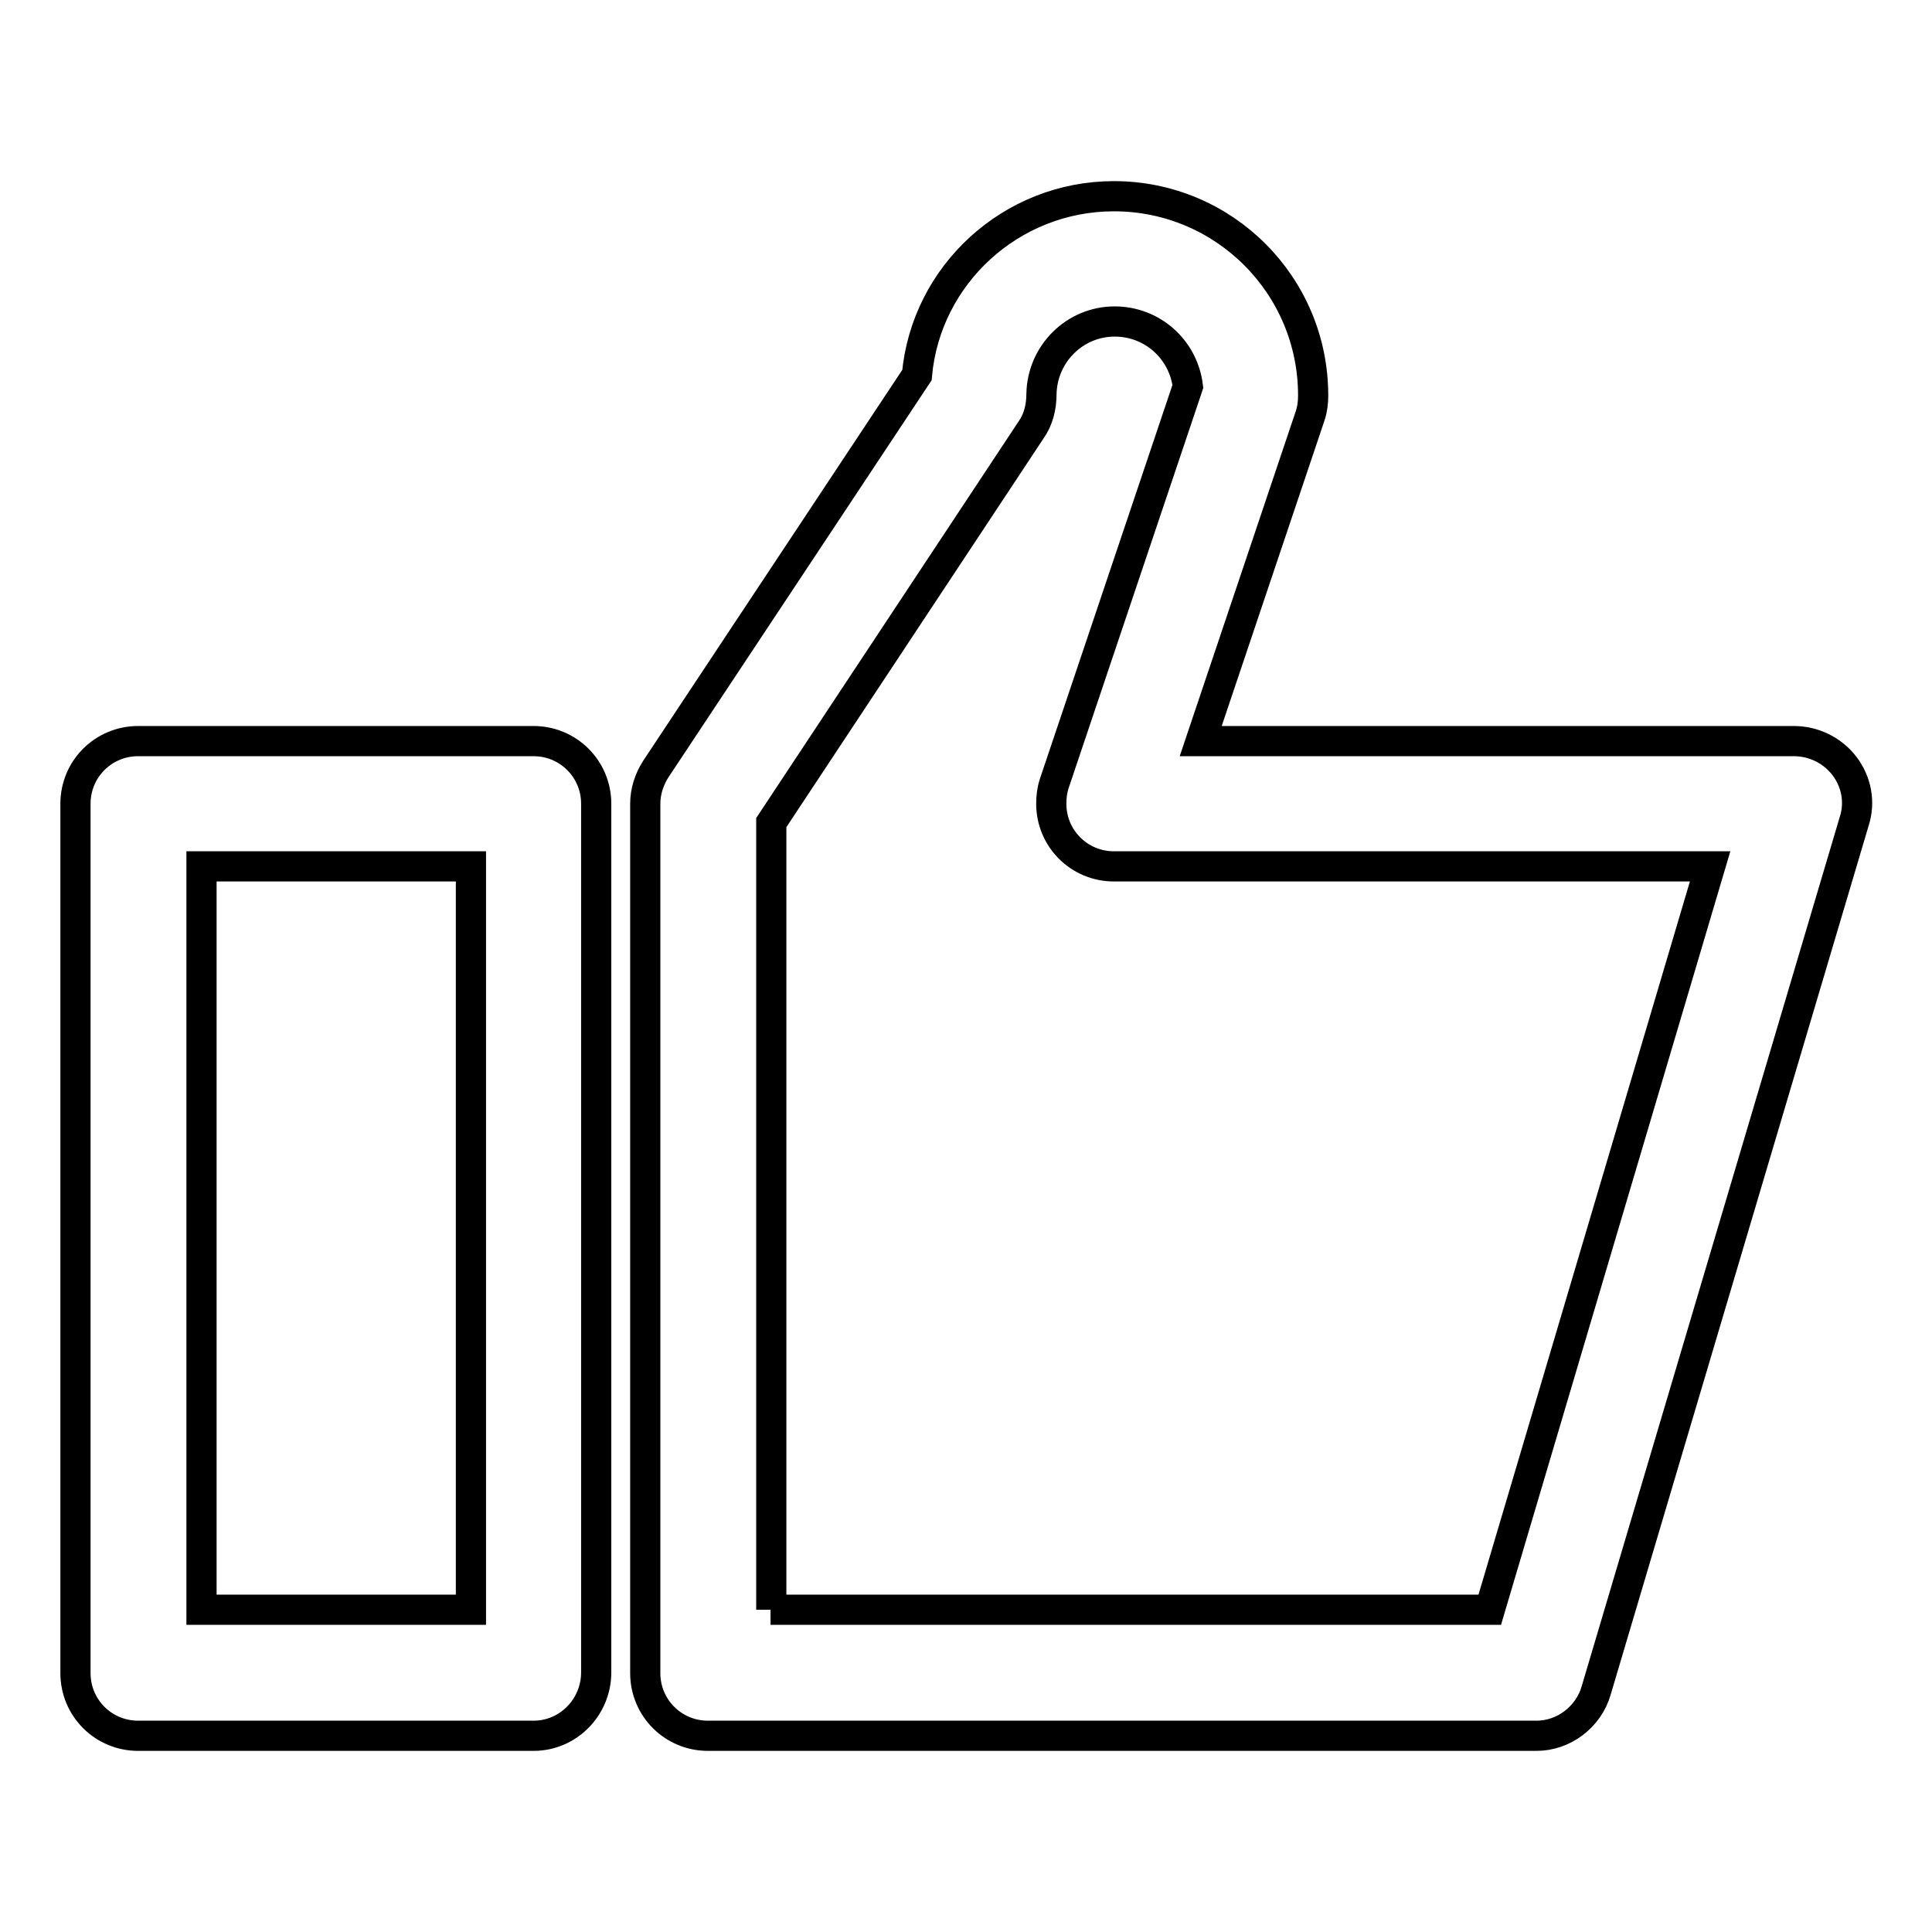 <?xml version="1.0" encoding="utf-8"?>
<!-- Svg Vector Icons : http://www.onlinewebfonts.com/icon -->
<!DOCTYPE svg PUBLIC "-//W3C//DTD SVG 1.1//EN" "http://www.w3.org/Graphics/SVG/1.1/DTD/svg11.dtd">
<svg version="1.1" xmlns="http://www.w3.org/2000/svg" xmlns:xlink="http://www.w3.org/1999/xlink" x="0px" y="0px" viewBox="0 0 256 256" enable-background="new 0 0 256 256" xml:space="preserve">
<g> <path stroke-width="4" fill-opacity="0" stroke="#000000"  d="M70.7,230H18.3c-4.6,0-8.3-3.7-8.3-8.3V106.5c0-4.6,3.7-8.3,8.3-8.3l0,0h52.4c4.6,0,8.3,3.7,8.3,8.3l0,0 v115.1C79,226.2,75.3,230,70.7,230L70.7,230z M26.7,213.3h35.7v-98.5H26.7V213.3z M203.6,230H93.8c-4.6,0-8.3-3.7-8.3-8.3V106.5 c0-1.6,0.5-3.2,1.4-4.6l34.6-52.2C122.7,36.4,134,26,147.6,26c14.6,0,26.4,11.8,26.4,26.4c0,0.9-0.1,1.8-0.4,2.7l-14.5,43.1h78.6 c2.6,0,5.1,1.2,6.7,3.3c1.6,2.1,2.1,4.8,1.3,7.3L211.5,224C210.5,227.5,207.2,230,203.6,230L203.6,230z M102.1,213.3h95.3 l29.2-98.5h-79c-4.6,0-8.3-3.7-8.3-8.3c0-0.9,0.1-1.8,0.4-2.7l17.7-52.6c-0.6-4.9-4.7-8.6-9.7-8.6c-5.3,0-9.6,4.3-9.7,9.6 c0,1.7-0.4,3.4-1.4,4.8l-34.4,52V213.3z"/></g>
</svg>